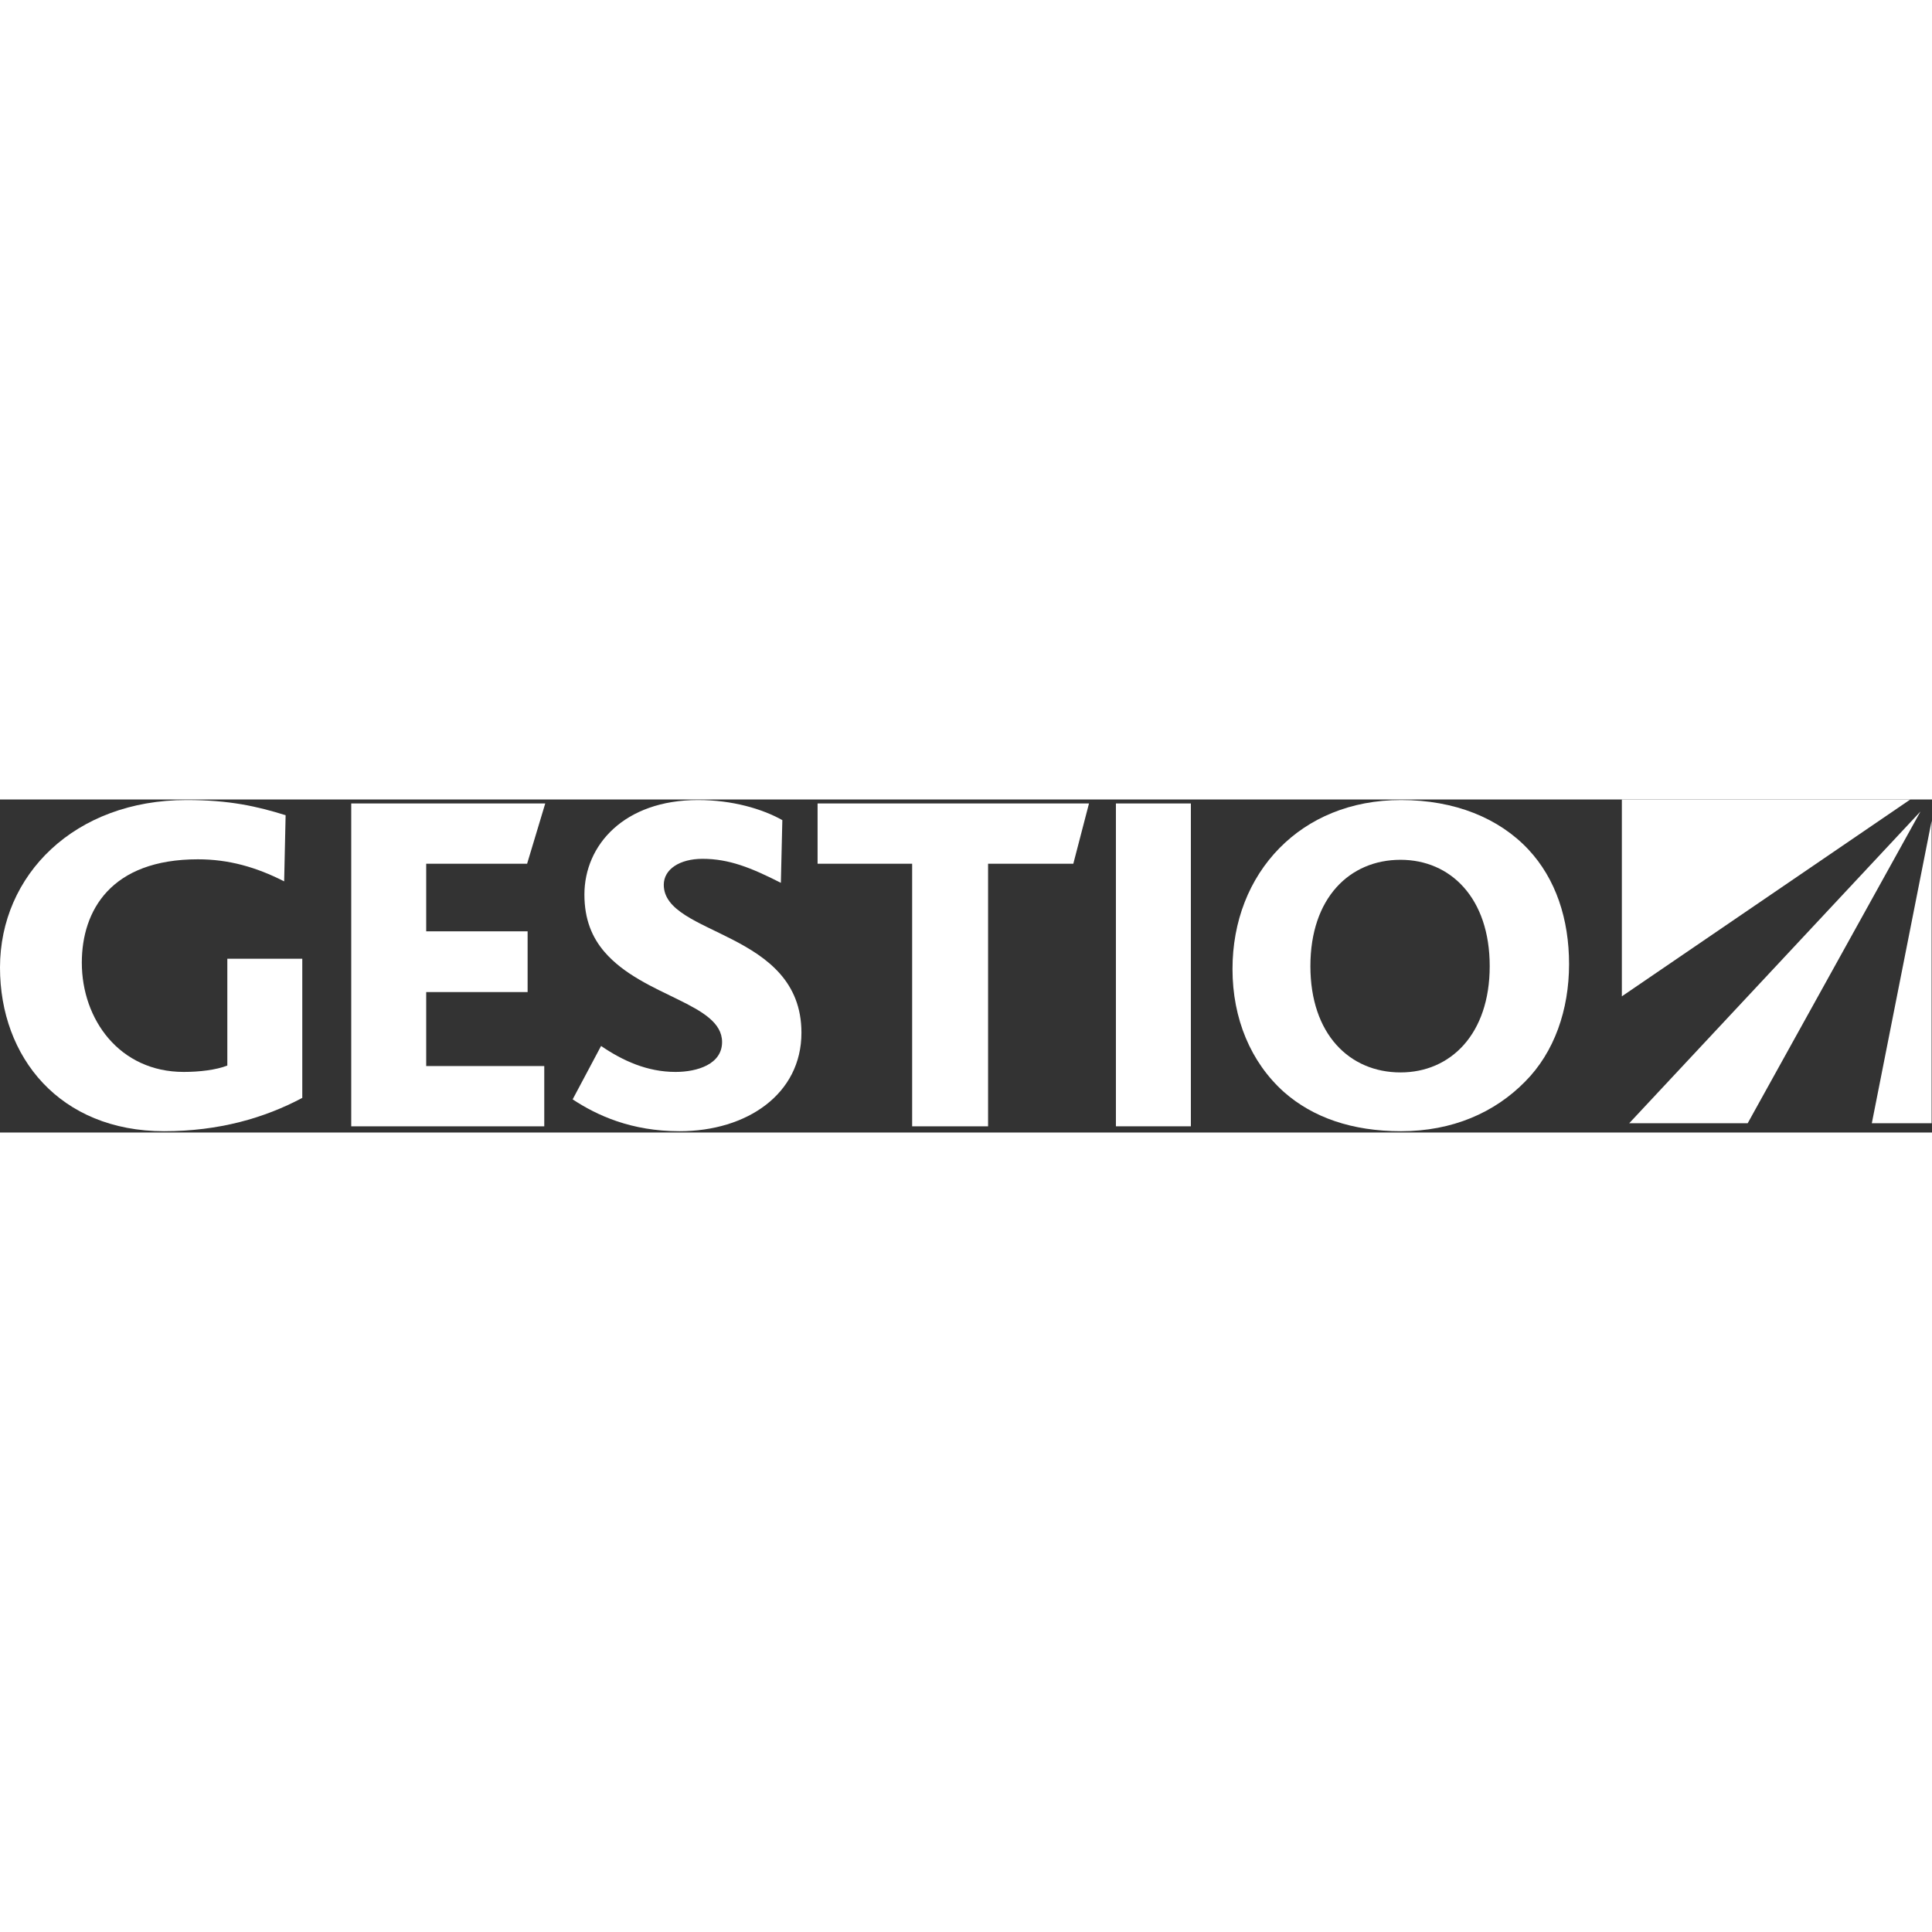 <?xml version="1.0"?>
<svg width="100" height="100" viewBox="0 0 1108 191" version="1.1" xmlns="http://www.w3.org/2000/svg" xmlns:xlink="http://www.w3.org/1999/xlink" xml:space="preserve" xmlns:serif="http://www.serif.com/" style="fill-rule:evenodd;clip-rule:evenodd;stroke-linejoin:round;stroke-miterlimit:2;"><rect x="0" y="0" width="1108" height="191" fill="#333333" stroke="none"/><g><path d="M94.126,190.248c-59.845,0 -94.126,-42.427 -94.126,-93.842c0,-53.102 42.708,-96.09 107.05,-96.09c24.723,0 40.458,3.651 56.752,8.709l-0.839,37.929c-16.015,-8.147 -31.75,-12.641 -49.452,-12.641c-50.011,0 -66.588,29.501 -66.588,59.283c0,32.593 21.634,62.656 58.441,62.656c8.991,0 18.542,-1.124 25.005,-3.653l0,-61.25l42.987,0l0,79.794c-21.634,11.518 -47.764,19.105 -79.23,19.105" style="fill:#fff;fill-rule:nonzero;"></path><path d="M201.433,187.438l0,-185.155l111.265,0l-10.398,34.558l-57.876,0l0,38.773l58.159,0l0,34.84l-58.159,0l0,42.425l67.71,0l0,34.559l-110.701,0Z" style="fill:#fff;fill-rule:nonzero;"></path><path d="M389.667,190.248c-27.536,0 -47.204,-8.991 -61.252,-18.261l16.298,-30.627c12.36,8.428 26.409,14.892 42.704,14.892c12.644,0 26.692,-4.497 26.692,-17.138c0,-22.198 -45.234,-25.85 -67.43,-51.699c-7.025,-8.148 -11.521,-18.544 -11.521,-32.872c0,-28.378 22.759,-54.227 65.183,-54.227c19.669,0 36.807,5.058 48.328,11.519l-0.843,35.963c-17.139,-8.708 -29.783,-13.767 -44.954,-13.767c-12.925,0 -22.196,5.9 -22.196,14.891c0,29.502 78.95,26.132 78.95,84.852c0,35.119 -31.189,56.474 -69.959,56.474" style="fill:#fff;fill-rule:nonzero;"></path><path d="M615.547,36.841l-48.885,0l0,150.597l-43.547,0l0,-150.597l-54.229,0l0,-34.557l155.655,0l-8.994,34.557Z" style="fill:#fff;fill-rule:nonzero;"></path><rect x="639.976" y="2.283" width="42.988" height="185.155" style="fill:#fff;"></rect><path d="M803.209,34.594c-29.222,0 -51.698,21.915 -51.698,60.969c0,39.053 22.476,60.969 51.698,60.969c28.657,0 51.138,-21.916 51.138,-60.969c0,-39.054 -22.481,-60.969 -51.138,-60.969m71.367,127.276c-17.422,17.7 -41.584,28.378 -71.083,28.378c-28.096,0 -50.577,-7.867 -67.155,-22.478c-19.103,-17.139 -29.501,-42.145 -29.501,-70.521c0,-27.255 9.554,-51.698 26.975,-69.4c16.856,-17.138 40.741,-27.533 69.681,-27.533c30.902,0 56.19,10.395 73.047,28.376c15.734,16.859 23.319,39.898 23.319,65.747c0,26.129 -8.427,50.575 -25.283,67.431" style="fill:#fff;fill-rule:nonzero;"></path><path d="M934.354,185.669l67.947,0l99.107,-178.801l-167.054,178.801Z" style="fill:#fff;fill-rule:nonzero;"></path><path d="M1095.56,0l-165.429,0l0,112.899l165.429,-112.899Z" style="fill:#fff;fill-rule:nonzero;"></path><path d="M1073.49,185.669l34.299,0l0,-173.449l-34.299,173.449Z" style="fill:#fff;fill-rule:nonzero;"></path></g></svg>